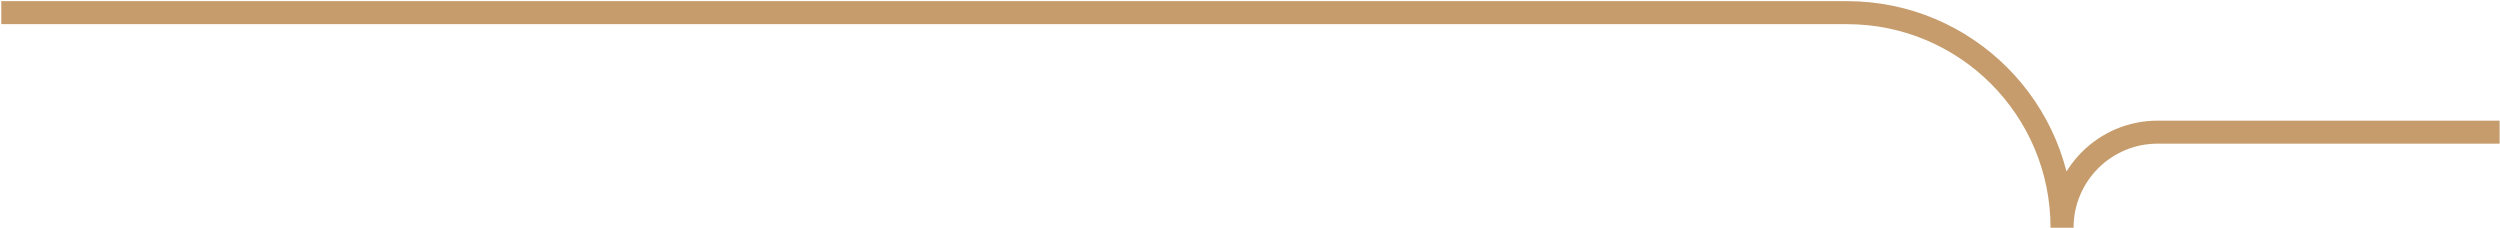 <svg xmlns="http://www.w3.org/2000/svg" width="1778" height="162" fill="none"><path d="M1466.54 161.984c0-37.573 30.41-68 68-68h243.19m-311.2 68C1466.53 77.435 1398.11 9 1313.55 9H.91" stroke="#C69C6C" stroke-width="16.368" stroke-miterlimit="10"/></svg>